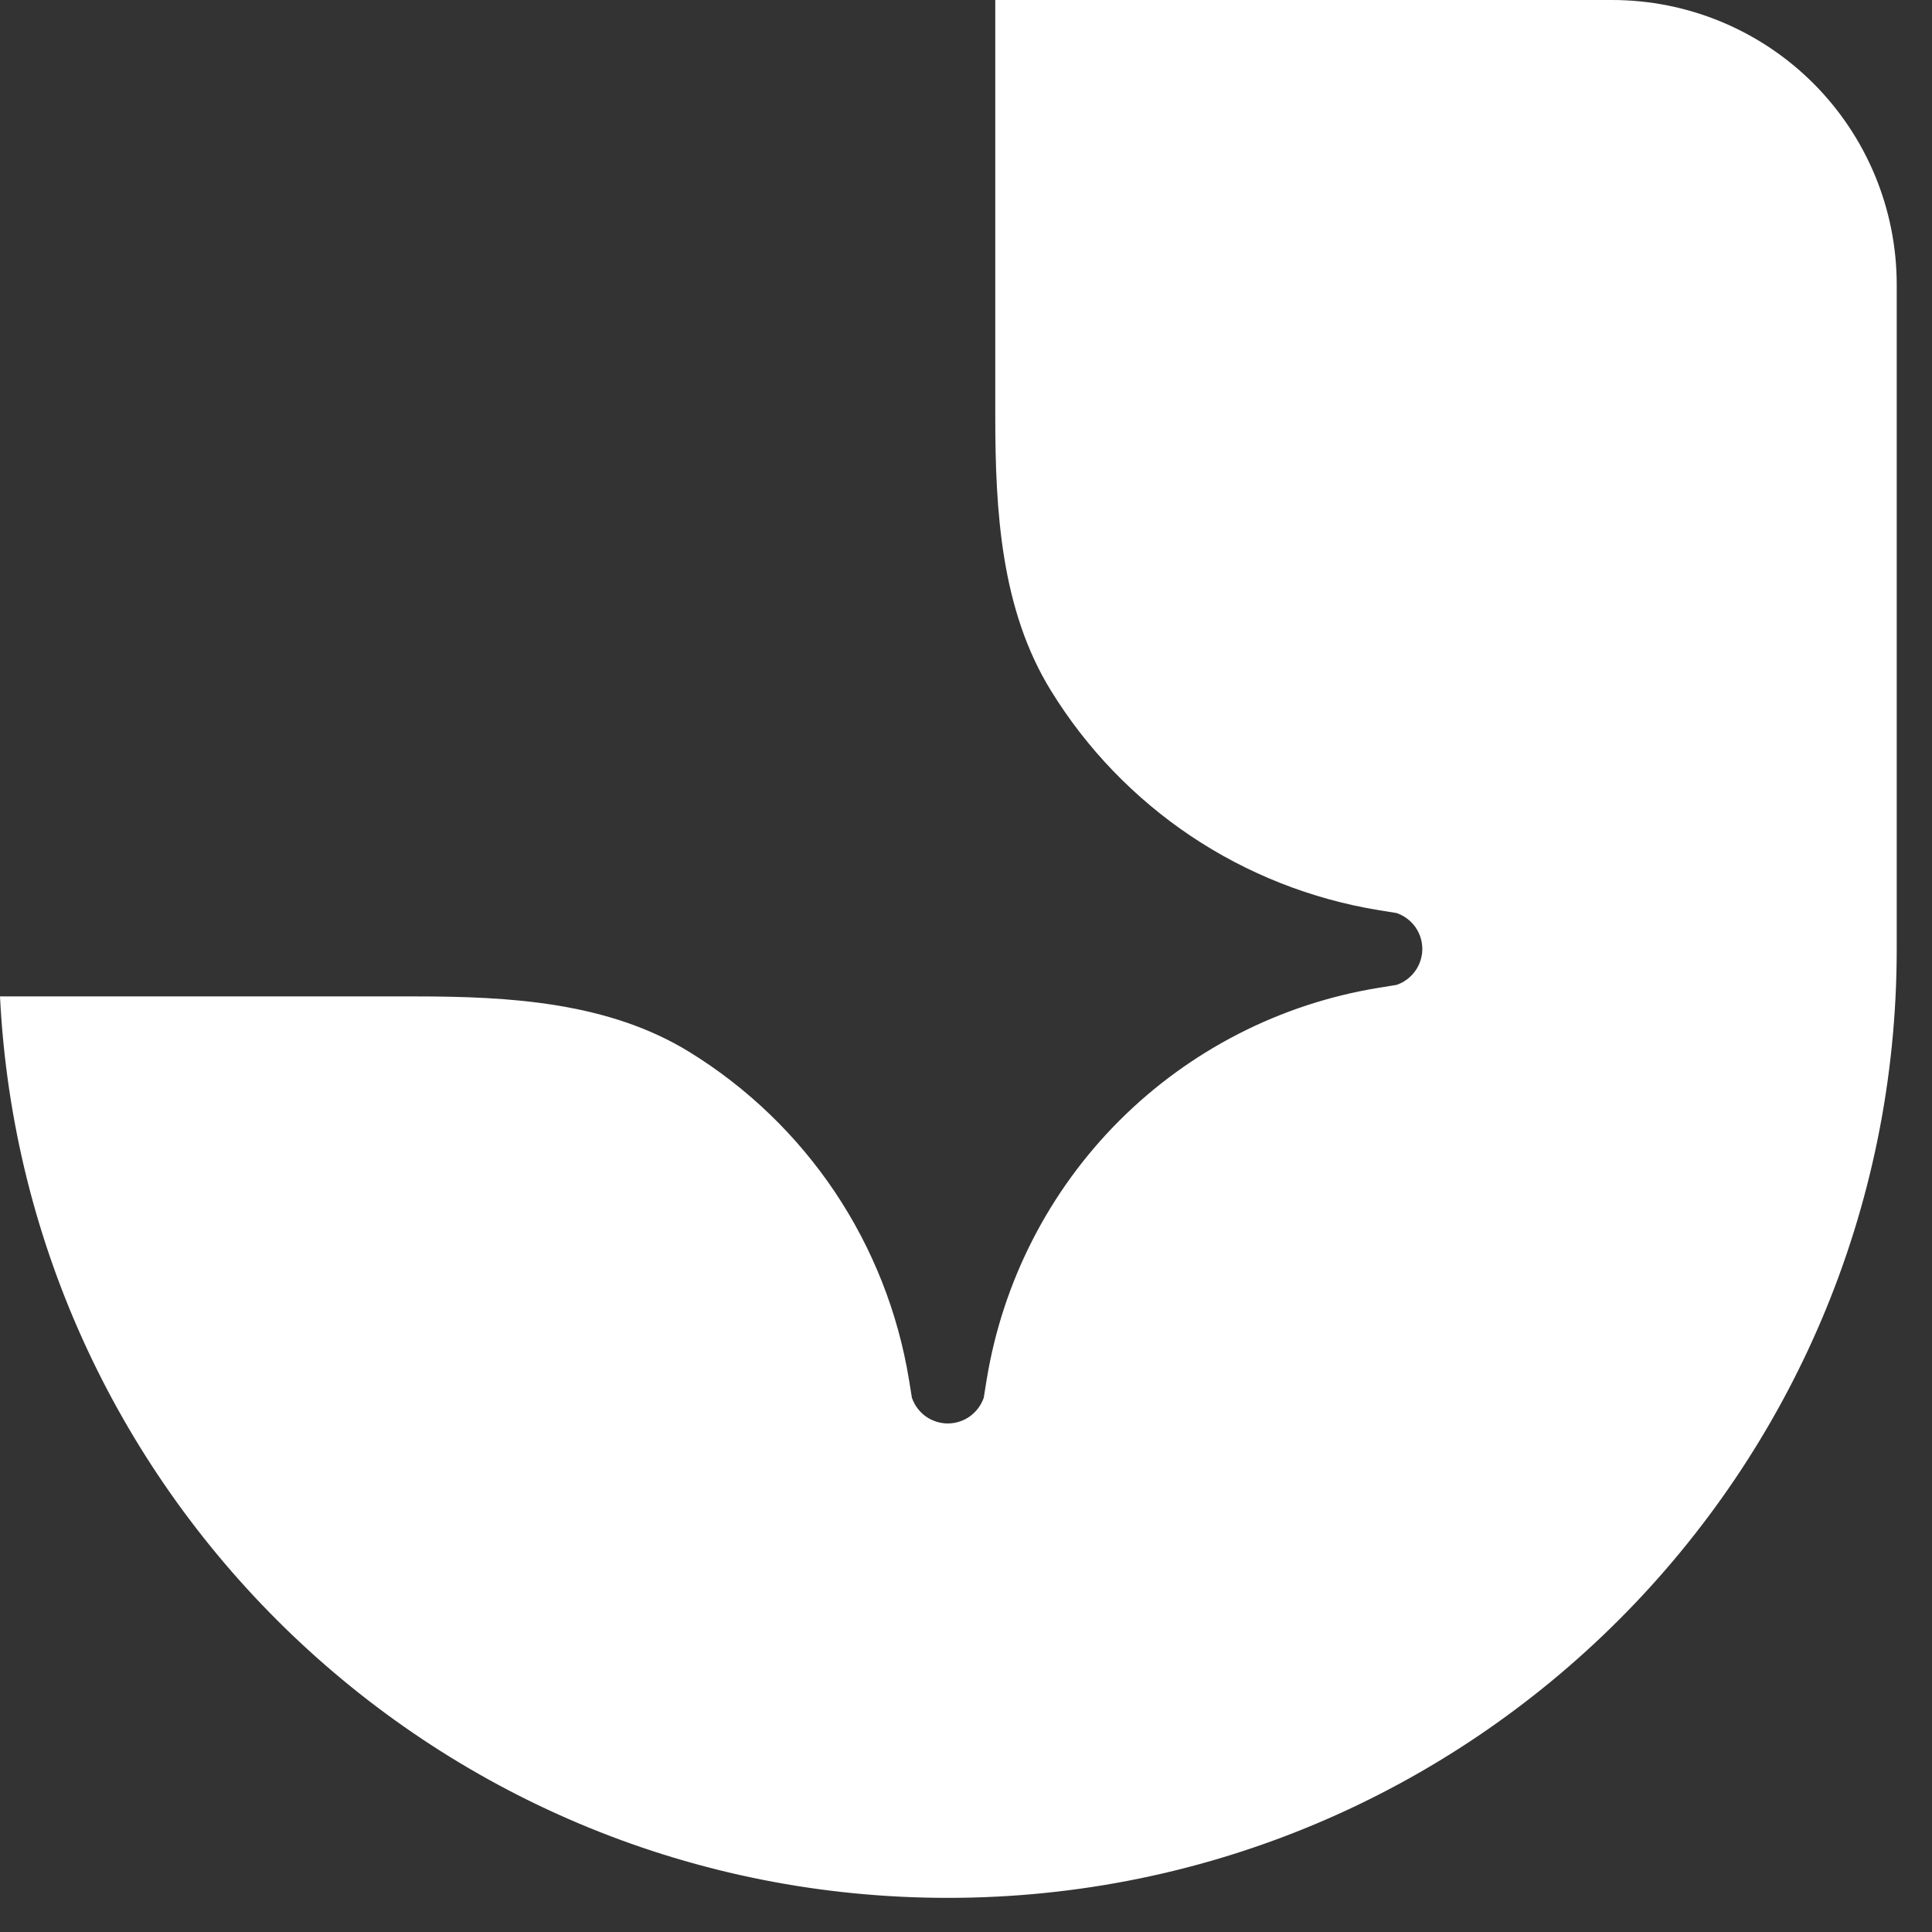 <?xml version="1.0" encoding="utf-8"?>
<svg xmlns="http://www.w3.org/2000/svg" fill="none" height="100%" overflow="visible" preserveAspectRatio="none" style="display: block;" viewBox="0 0 27 27" width="100%">
<rect x="0" y="0" width="27" height="27" fill="#333333" stroke="none"/>
<path d="M13.246 26.523C20.57 26.523 26.507 20.586 26.507 13.262V3.978C26.507 2.923 26.088 1.911 25.342 1.165C24.596 0.419 23.584 0 22.529 0L13.909 0V5.818C13.909 7.145 13.99 8.521 14.686 9.65C15.184 10.46 15.851 11.153 16.641 11.683C17.431 12.212 18.325 12.565 19.264 12.719L19.518 12.76C19.622 12.796 19.713 12.863 19.778 12.953C19.842 13.043 19.877 13.151 19.877 13.262C19.877 13.372 19.842 13.48 19.778 13.57C19.713 13.66 19.622 13.728 19.518 13.764L19.264 13.805C17.893 14.029 16.627 14.678 15.644 15.66C14.662 16.642 14.013 17.909 13.789 19.28L13.748 19.534C13.712 19.638 13.644 19.729 13.554 19.794C13.464 19.858 13.356 19.893 13.246 19.893C13.135 19.893 13.027 19.858 12.937 19.794C12.847 19.729 12.78 19.638 12.744 19.534L12.703 19.28C12.549 18.341 12.196 17.447 11.667 16.657C11.137 15.867 10.444 15.2 9.635 14.702C8.505 14.006 7.129 13.925 5.802 13.925H0C0.347 20.941 6.144 26.523 13.246 26.523Z" fill="white" id="Vector"/>
</svg>